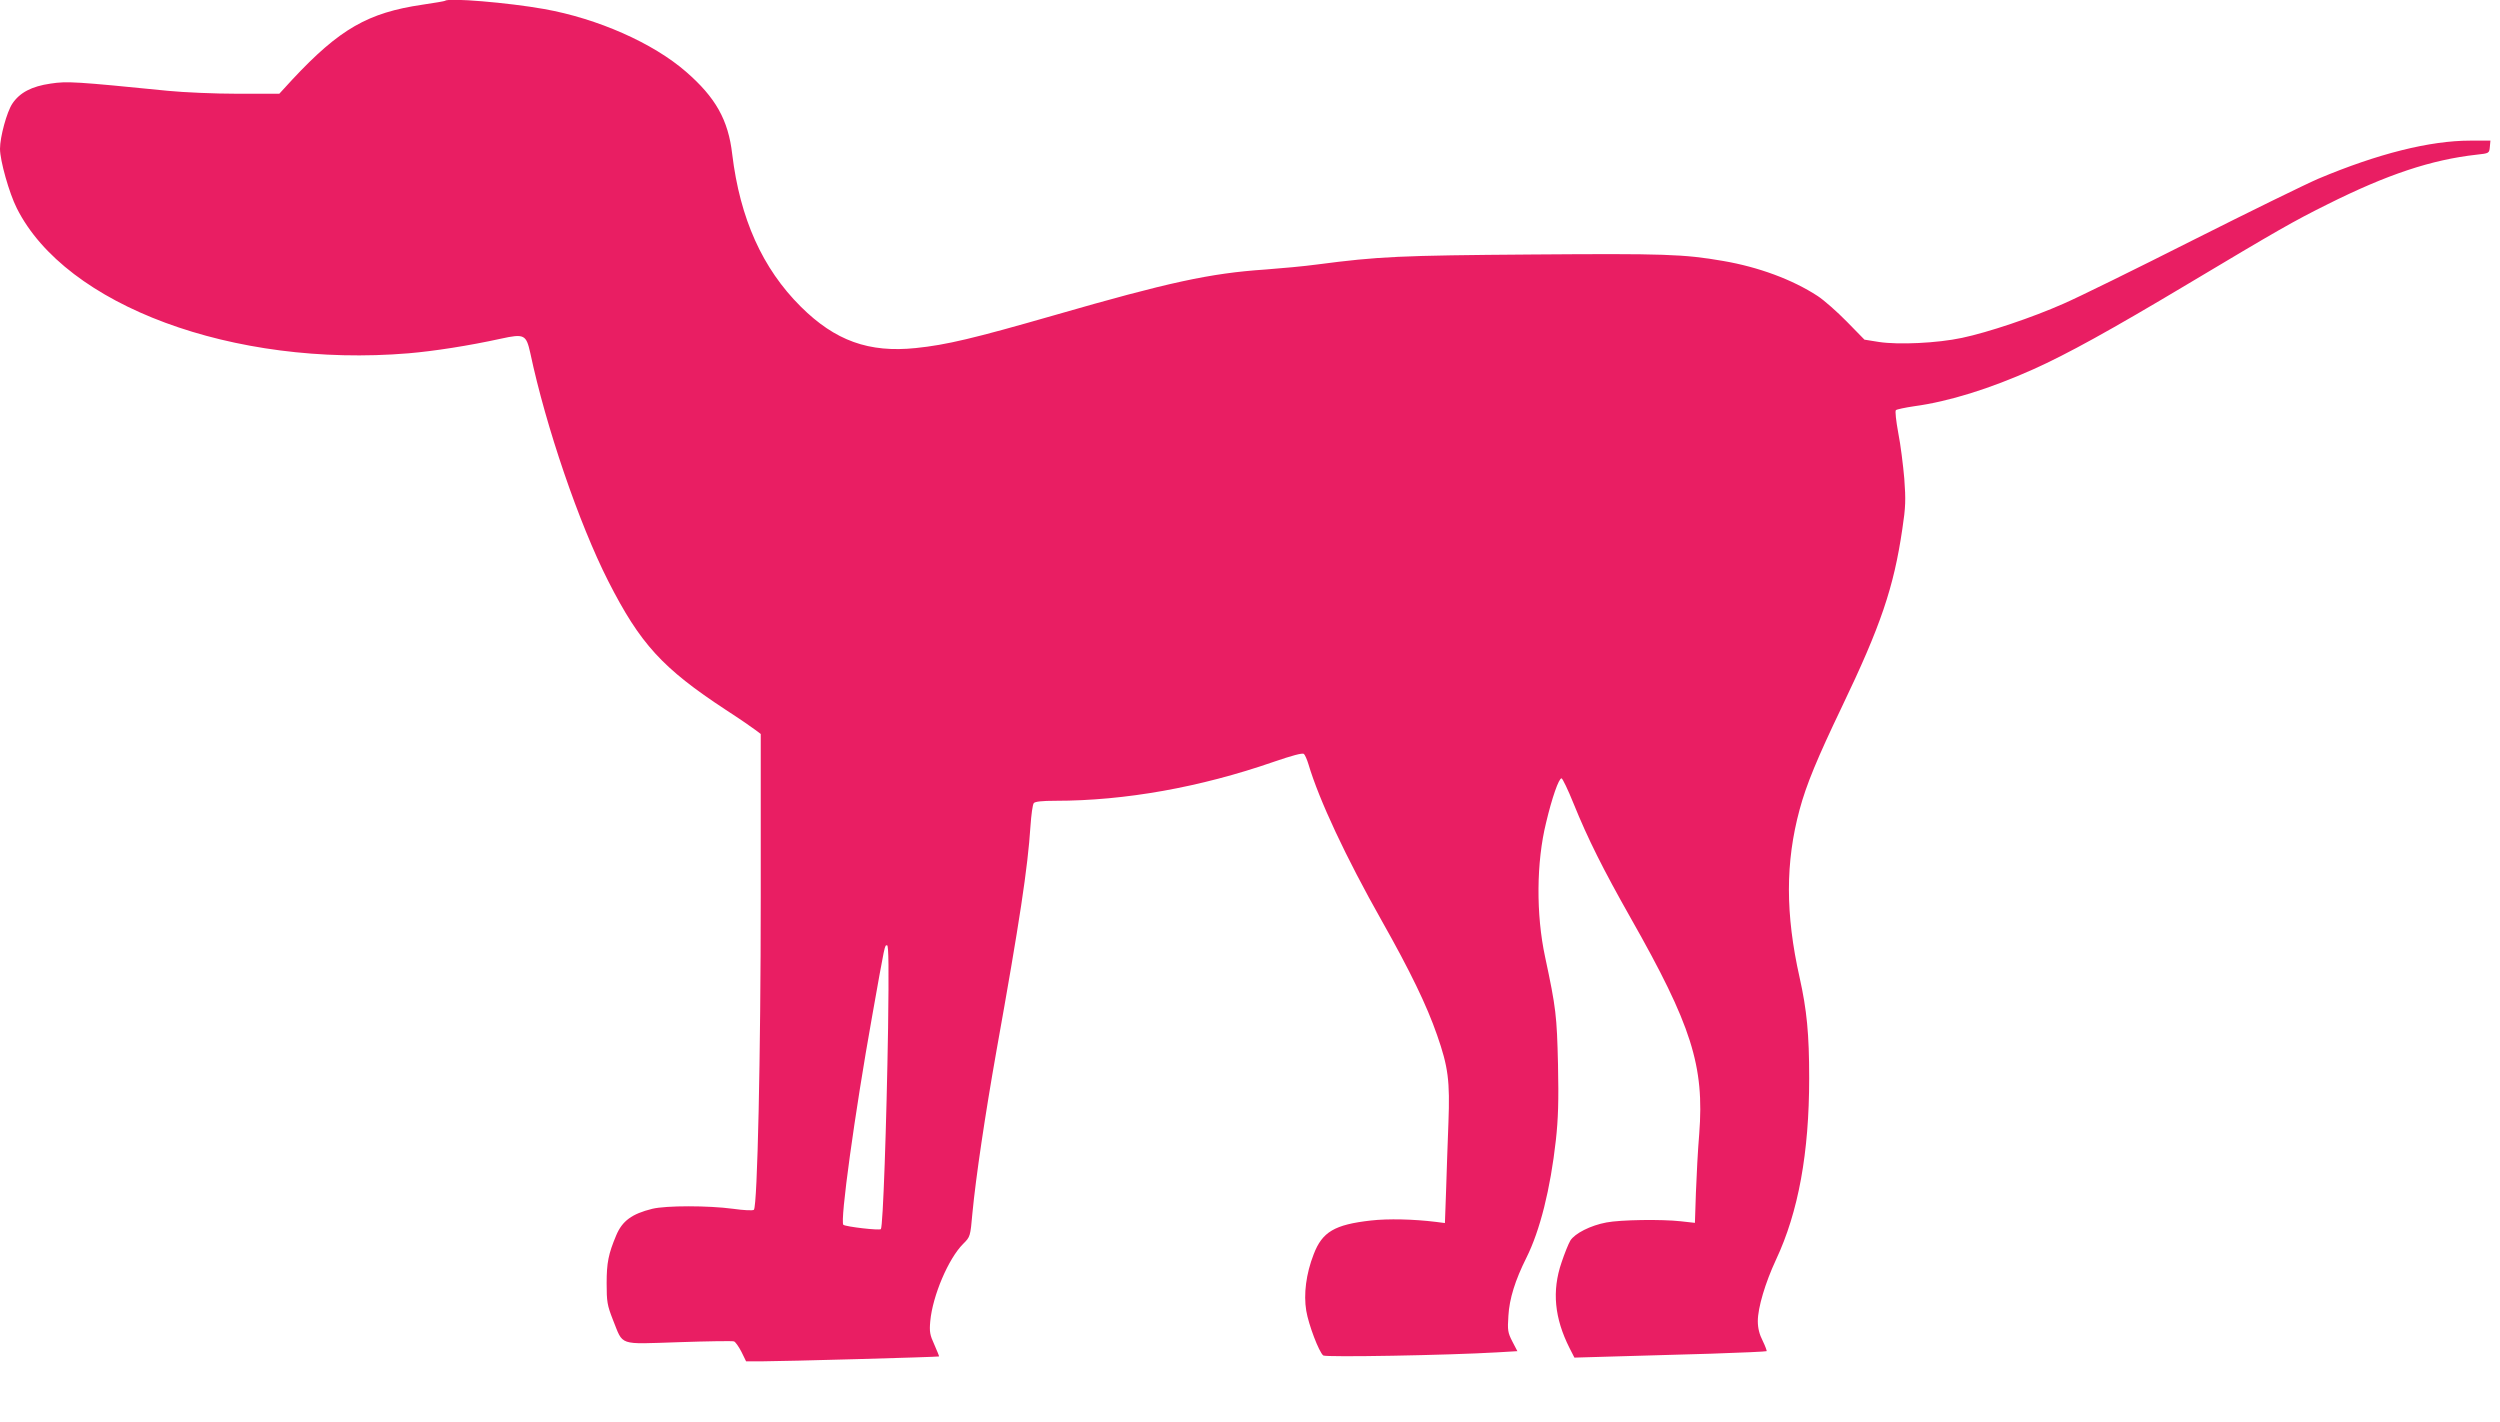 <?xml version="1.0" standalone="no"?>
<!DOCTYPE svg PUBLIC "-//W3C//DTD SVG 20010904//EN"
 "http://www.w3.org/TR/2001/REC-SVG-20010904/DTD/svg10.dtd">
<svg version="1.0" xmlns="http://www.w3.org/2000/svg"
 width="1280pt" height="728pt" viewBox="0 0 1280 728"
 preserveAspectRatio="xMidYMid meet">
<g transform="translate(0,728) scale(0.1,-0.1)"
fill="#e91e63" stroke="none">
<path d="M2279 7276 c-2 -2 -54 -11 -116 -20 -279 -41 -424 -124 -666 -383
l-67 -73 -213 0 c-116 0 -277 7 -357 15 -472 47 -516 50 -601 37 -97 -14 -158
-46 -196 -103 -28 -42 -63 -170 -63 -231 0 -60 47 -227 86 -304 250 -499 1109
-817 2005 -743 130 11 310 39 474 75 119 26 129 21 150 -73 80 -378 249 -872
399 -1168 164 -322 277 -446 603 -660 71 -46 139 -93 153 -104 l25 -19 0 -834
c0 -809 -17 -1582 -35 -1602 -5 -5 -50 -3 -107 5 -127 17 -342 17 -413 0 -105
-26 -154 -62 -185 -136 -40 -95 -49 -141 -49 -245 0 -95 3 -113 32 -187 55
-136 23 -125 337 -115 149 5 276 7 283 4 7 -2 24 -26 38 -53 l24 -49 83 0
c102 0 901 22 905 25 1 1 -10 28 -24 60 -23 50 -26 66 -21 121 12 130 93 320
168 395 37 37 37 37 48 160 17 179 65 502 122 824 120 670 161 941 175 1155 4
58 11 111 17 118 6 8 42 12 111 12 356 0 741 69 1116 199 93 32 148 47 156 41
6 -6 16 -29 23 -52 55 -185 192 -477 376 -803 144 -255 230 -432 283 -585 57
-163 66 -234 58 -447 -4 -98 -9 -254 -12 -347 l-6 -168 -47 6 c-114 14 -244
17 -332 7 -186 -21 -249 -58 -293 -173 -39 -100 -52 -204 -38 -289 12 -72 65
-211 87 -229 12 -10 638 1 892 16 l102 6 -26 50 c-23 45 -25 57 -20 131 5 88
35 183 92 297 70 140 123 352 151 602 12 109 15 201 11 388 -6 250 -10 288
-66 550 -47 218 -45 486 5 688 30 127 65 227 79 227 5 0 33 -58 62 -130 73
-180 150 -334 292 -585 312 -550 378 -757 351 -1106 -7 -82 -14 -218 -17 -302
l-5 -153 -72 8 c-98 11 -309 8 -381 -6 -81 -15 -162 -56 -185 -93 -10 -17 -30
-67 -45 -112 -50 -146 -36 -285 41 -438 l25 -49 207 6 c114 3 334 10 490 14
156 5 285 11 287 13 2 2 -7 26 -20 53 -17 33 -25 65 -25 101 0 68 38 196 93
314 115 245 170 548 170 930 0 226 -12 349 -49 515 -73 325 -73 590 0 860 34
127 91 264 216 525 200 417 266 612 310 912 17 112 18 149 10 257 -6 69 -19
175 -31 235 -11 60 -17 112 -12 116 4 4 46 13 93 20 178 24 389 90 610 189
172 77 395 200 790 436 462 276 540 321 717 409 306 153 531 228 763 254 64 7
65 7 68 40 l3 32 -103 0 c-207 0 -474 -67 -778 -195 -63 -27 -353 -169 -645
-316 -291 -147 -588 -293 -660 -324 -160 -71 -387 -147 -520 -175 -126 -27
-325 -36 -424 -21 l-75 12 -90 92 c-50 51 -117 110 -149 131 -130 85 -304 149
-485 180 -202 35 -300 38 -978 33 -678 -5 -785 -10 -1099 -51 -66 -9 -186 -20
-267 -26 -282 -19 -494 -65 -1080 -234 -414 -119 -553 -152 -709 -168 -240
-25 -413 37 -589 212 -197 196 -311 451 -351 780 -20 176 -85 291 -237 423
-169 147 -452 272 -727 321 -186 33 -489 58 -506 42z m2268 -5258 c-8 -498
-26 -1020 -37 -1031 -7 -8 -179 12 -192 22 -18 16 58 569 147 1066 68 382 64
365 77 365 8 0 9 -122 5 -422z"/>
</g>
</svg>
